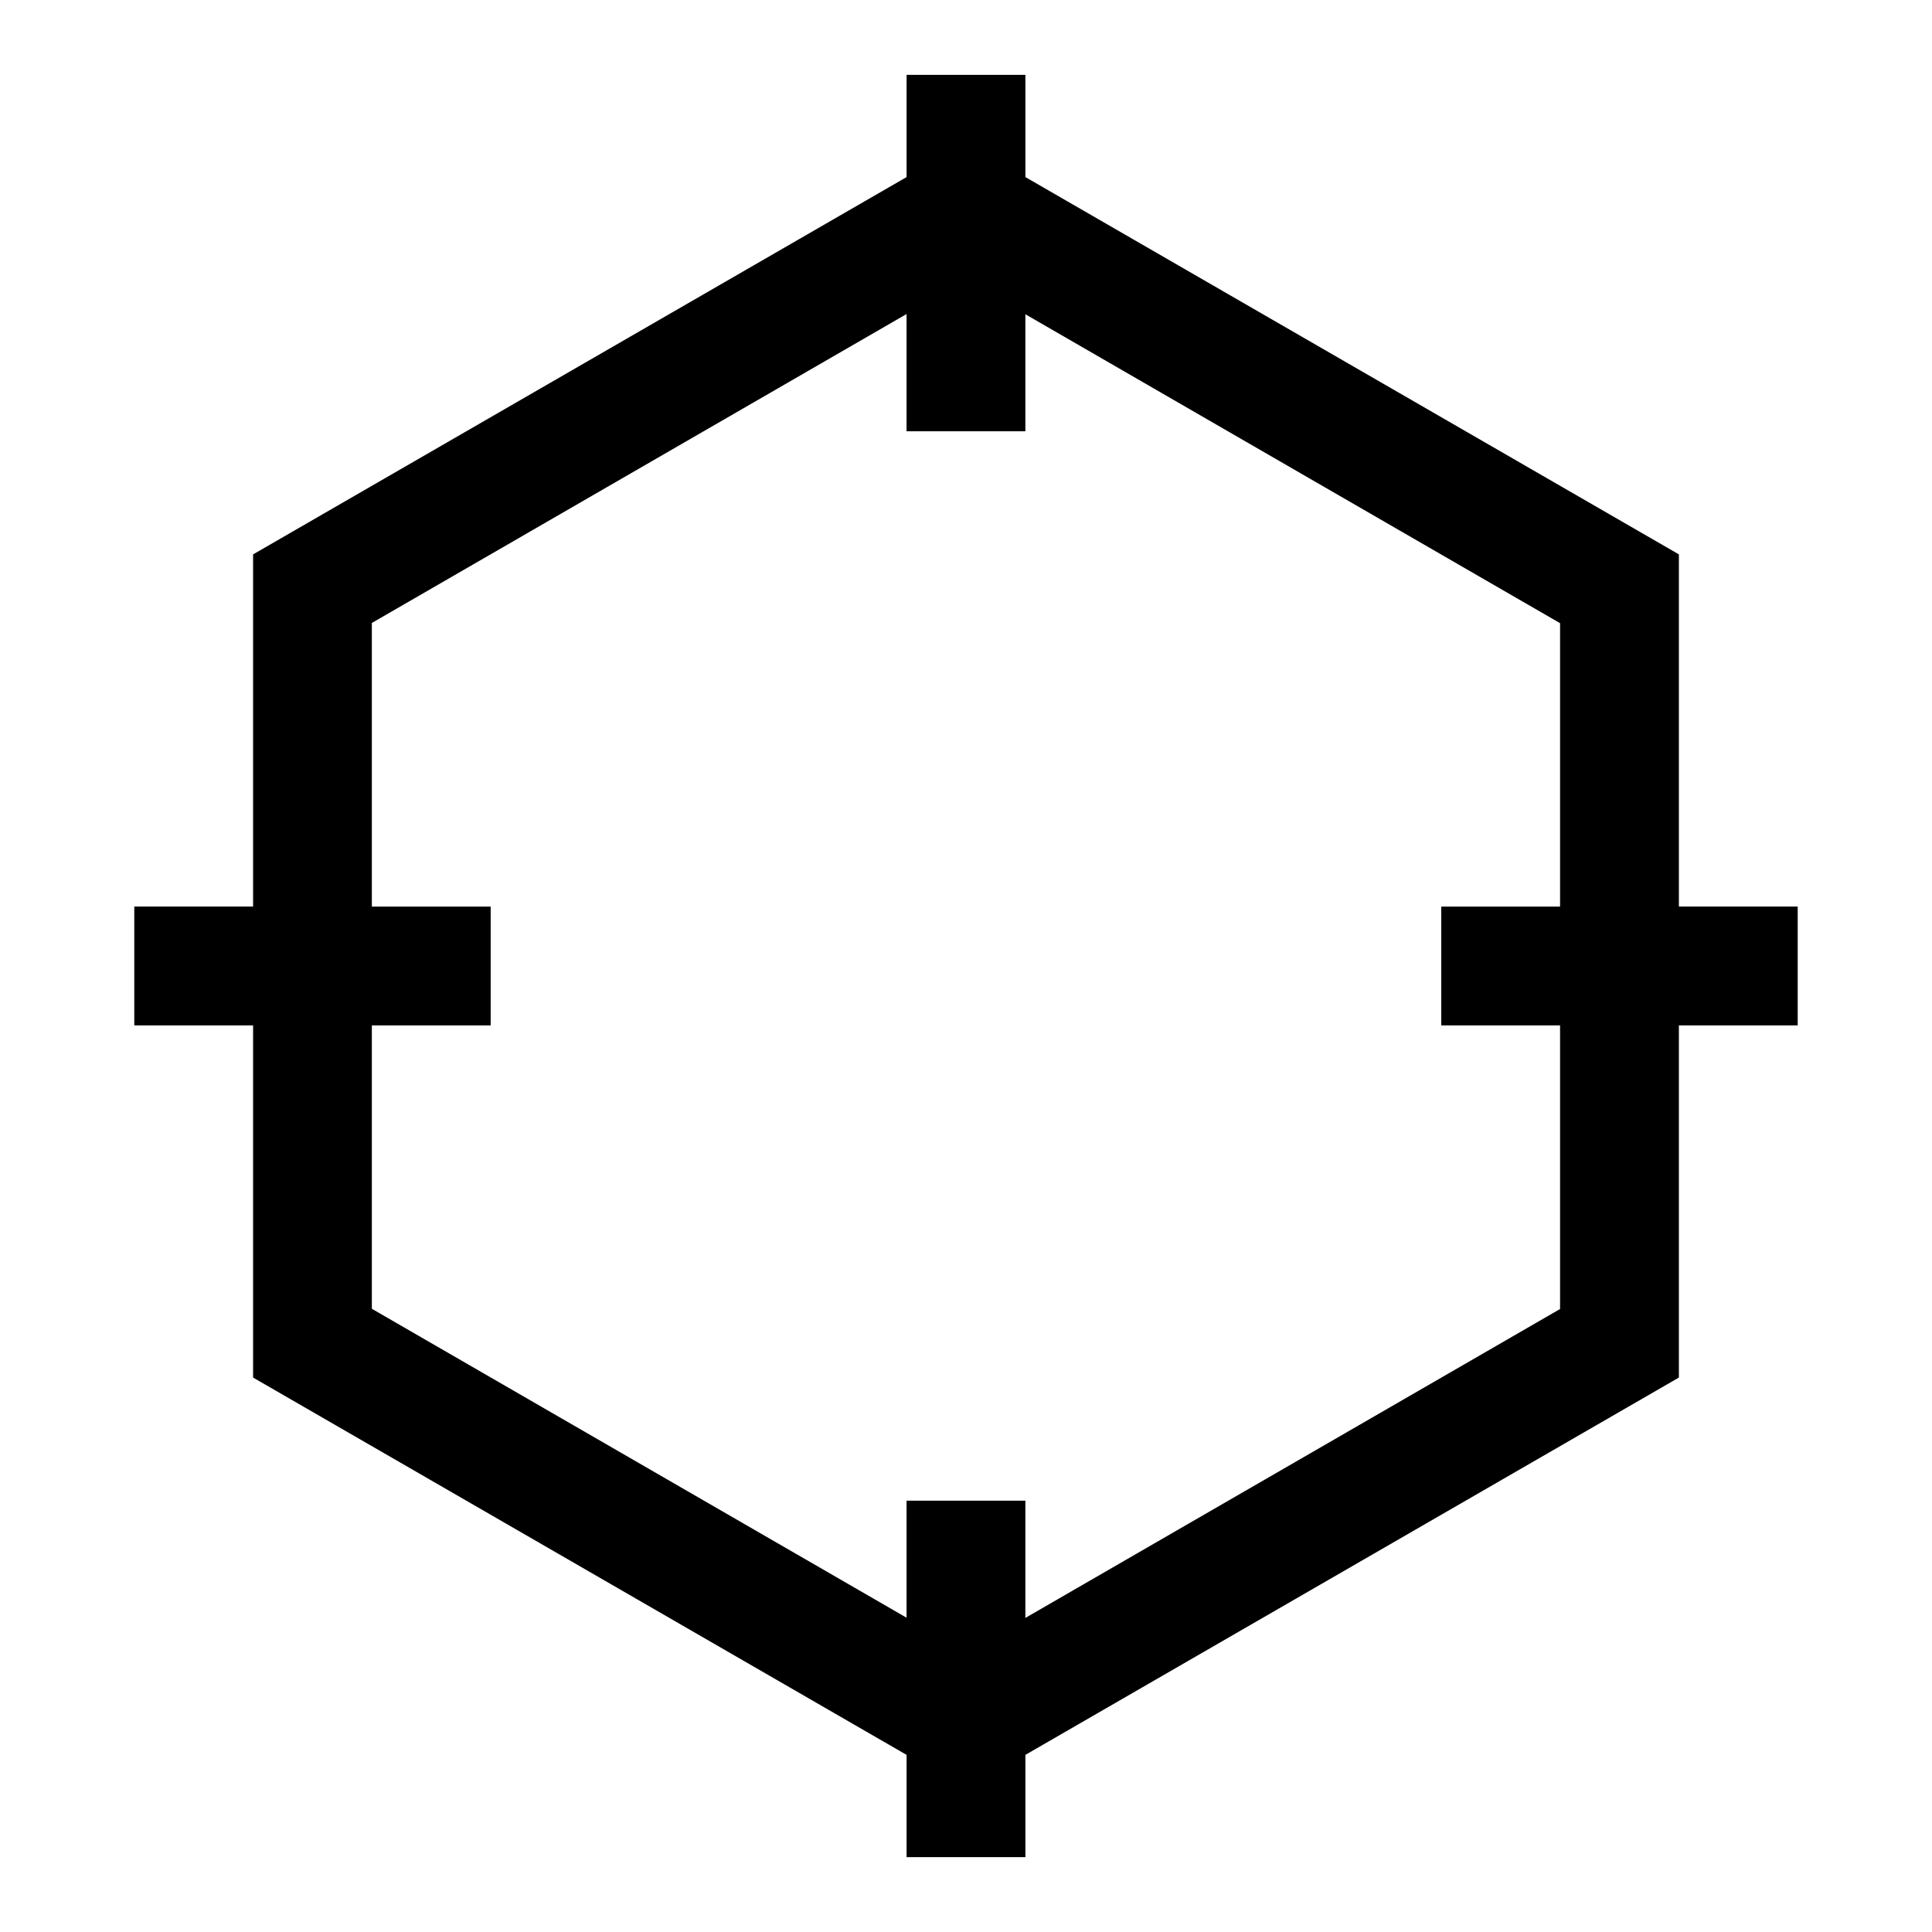 <?xml version="1.0" encoding="UTF-8"?>
<!-- Uploaded to: ICON Repo, www.svgrepo.com, Generator: ICON Repo Mixer Tools -->
<svg fill="#000000" width="800px" height="800px" version="1.1" viewBox="144 144 512 512" xmlns="http://www.w3.org/2000/svg">
 <path d="m620.41 384.25h-31.488v-93.332l-173.18-99.988v-27.098h-31.488v27.098l-173.18 99.988v93.332h-31.488v31.488h31.488v93.332l173.18 99.992v27.094h31.488v-27.098l173.18-99.992v-93.328h31.488zm-62.977 106.65-141.7 81.867v-31.074h-31.488v31.016l-141.7-81.867v-75.102h31.488v-31.488h-31.488v-75.16l141.7-81.867v31.074h31.488v-31.016l141.7 81.867v75.102h-31.488v31.488h31.488z"/>
</svg>